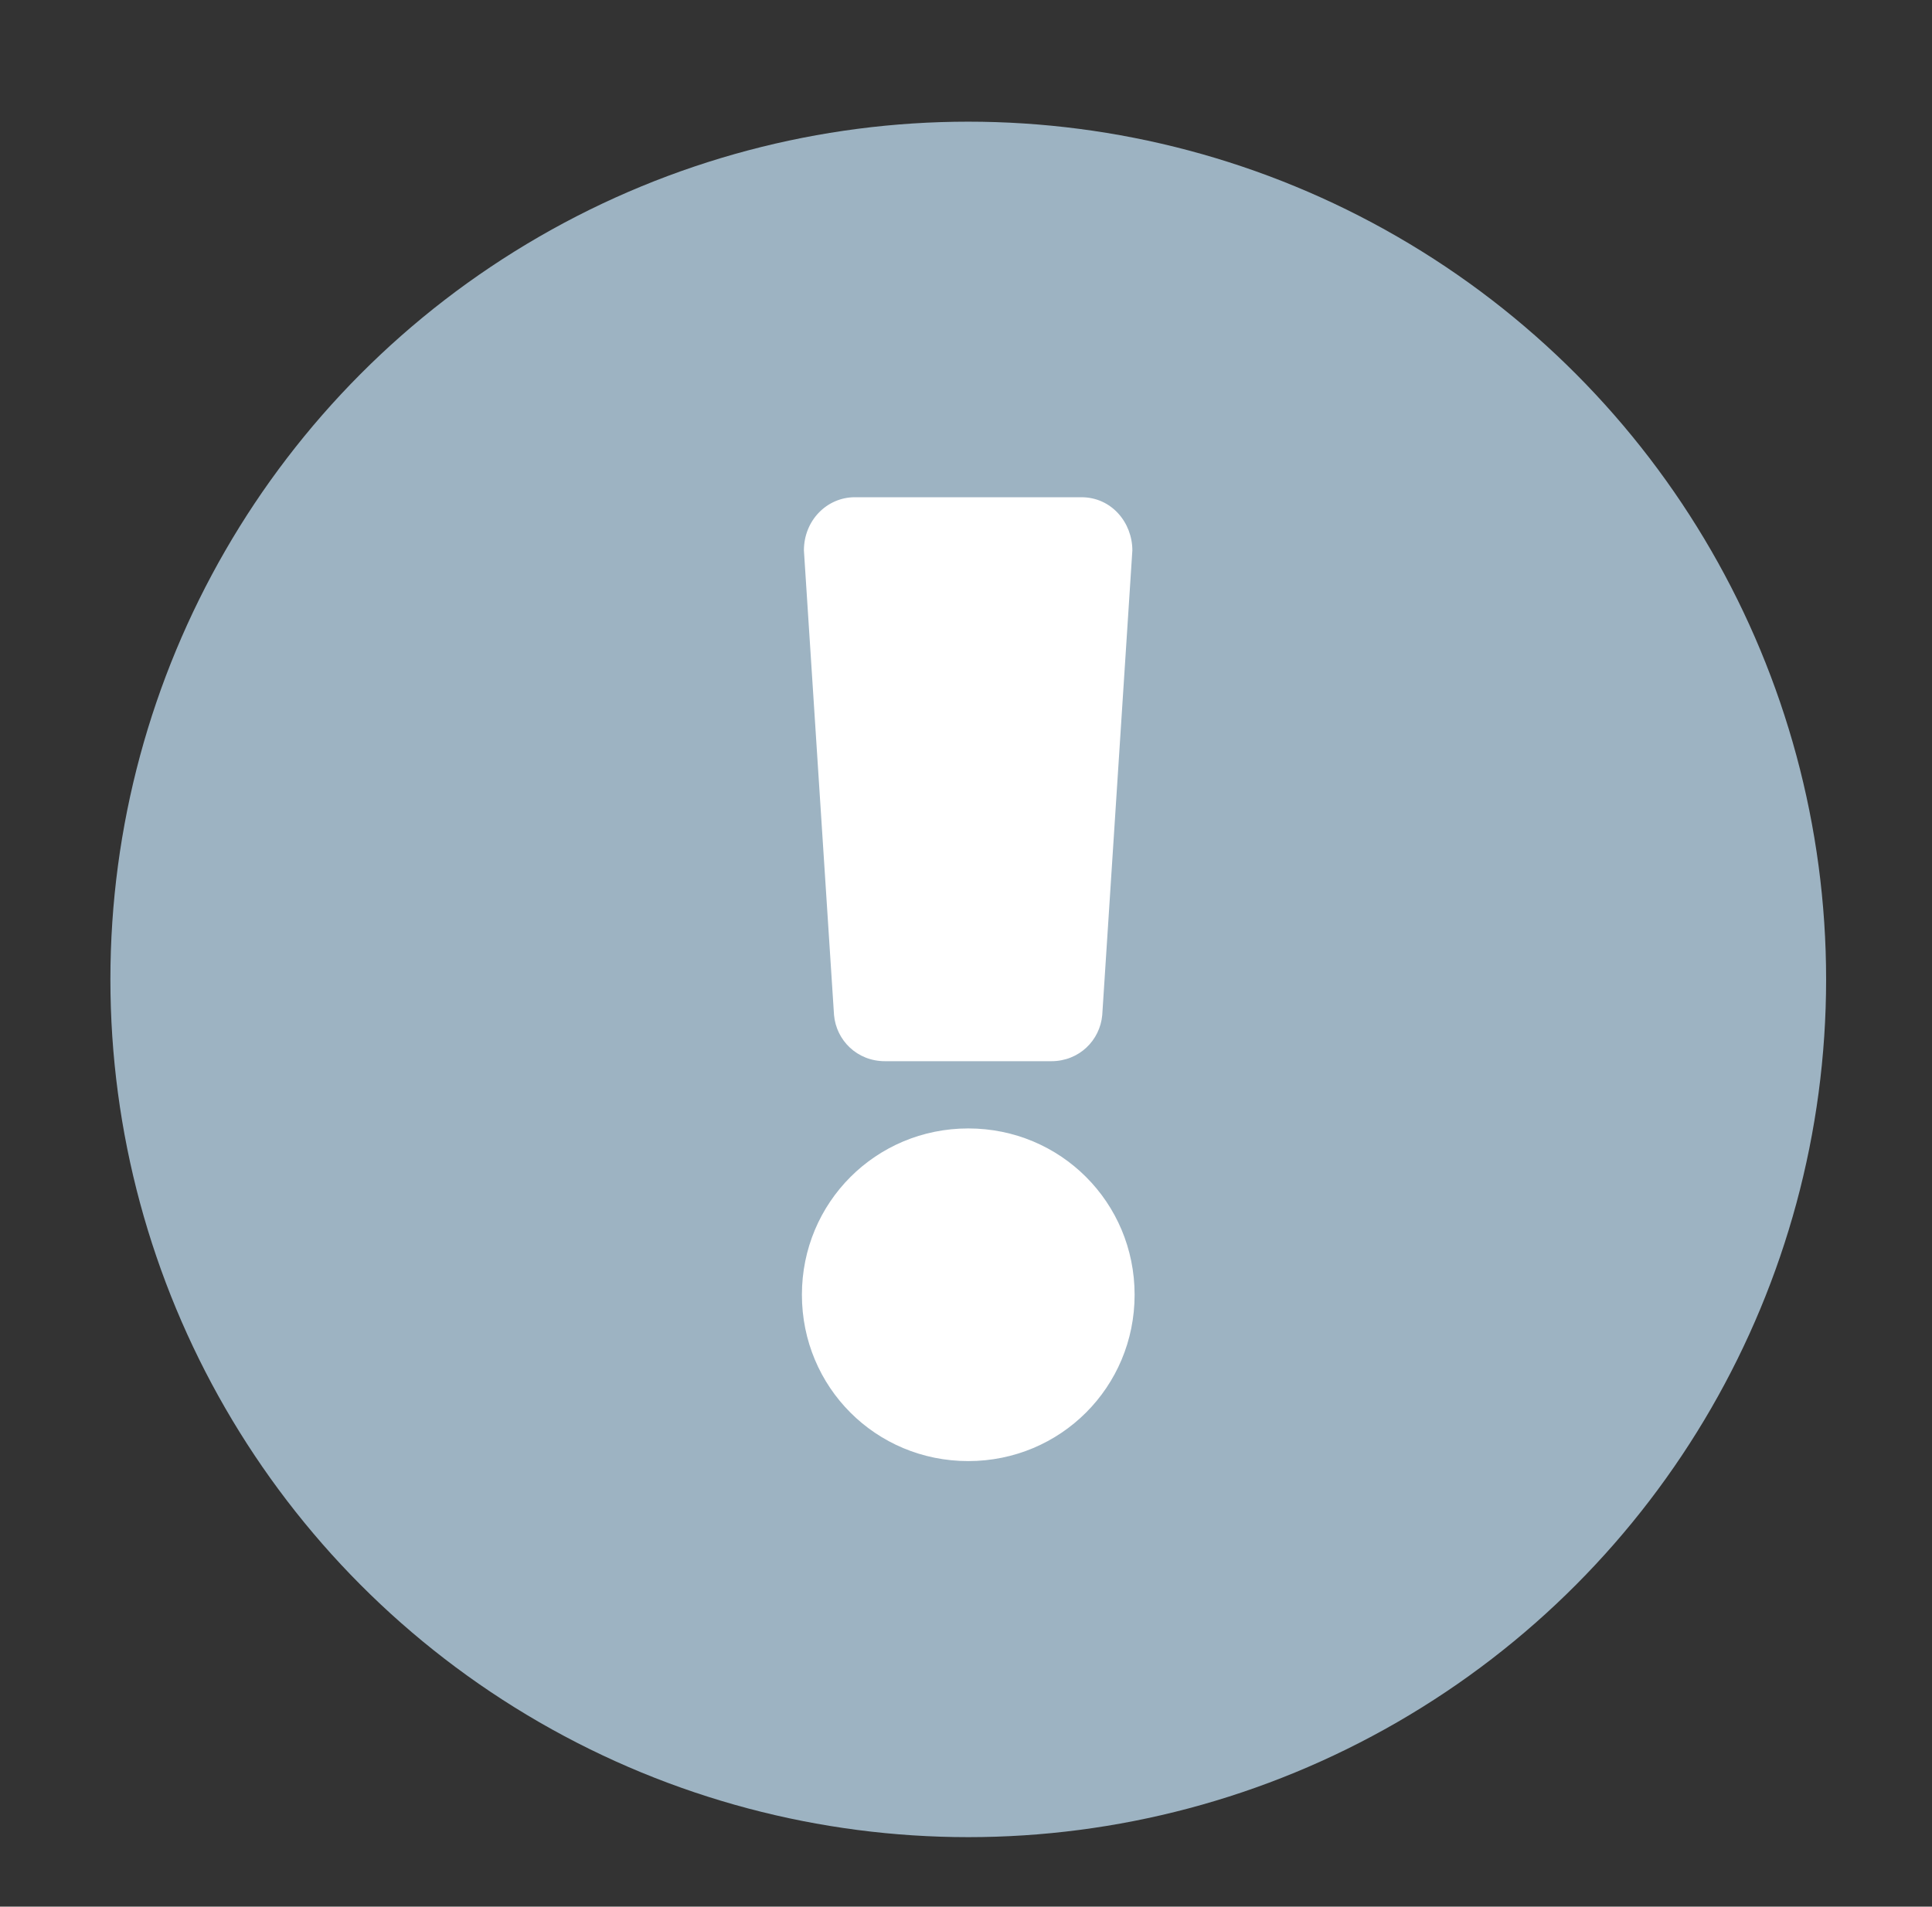 <?xml version="1.0" encoding="UTF-8"?><svg id="Layer_1" xmlns="http://www.w3.org/2000/svg" viewBox="0 0 77 76"><rect x="0" y="0" width="77" height="76" fill="#333333" stroke="none"/><defs><style>.cls-1{fill:#9db3c2;}.cls-1,.cls-2{stroke-width:0px;}.cls-2{fill:#fff;}</style></defs><circle class="cls-1" cx="38.59" cy="39.04" r="34.19"/><path class="cls-2" d="m34.07,19.82h9.03c1.2,0,2.03,1.01,2.03,2.12l-1.2,18.52c-.09,1.01-.92,1.84-2.03,1.84h-6.63c-1.11,0-1.94-.83-2.03-1.84l-1.2-18.52c0-1.2.92-2.12,2.03-2.12Zm4.52,38.42c-3.69,0-6.63-2.95-6.63-6.63s2.95-6.63,6.63-6.63,6.63,2.95,6.63,6.63-2.95,6.63-6.63,6.63Z"/></svg>
